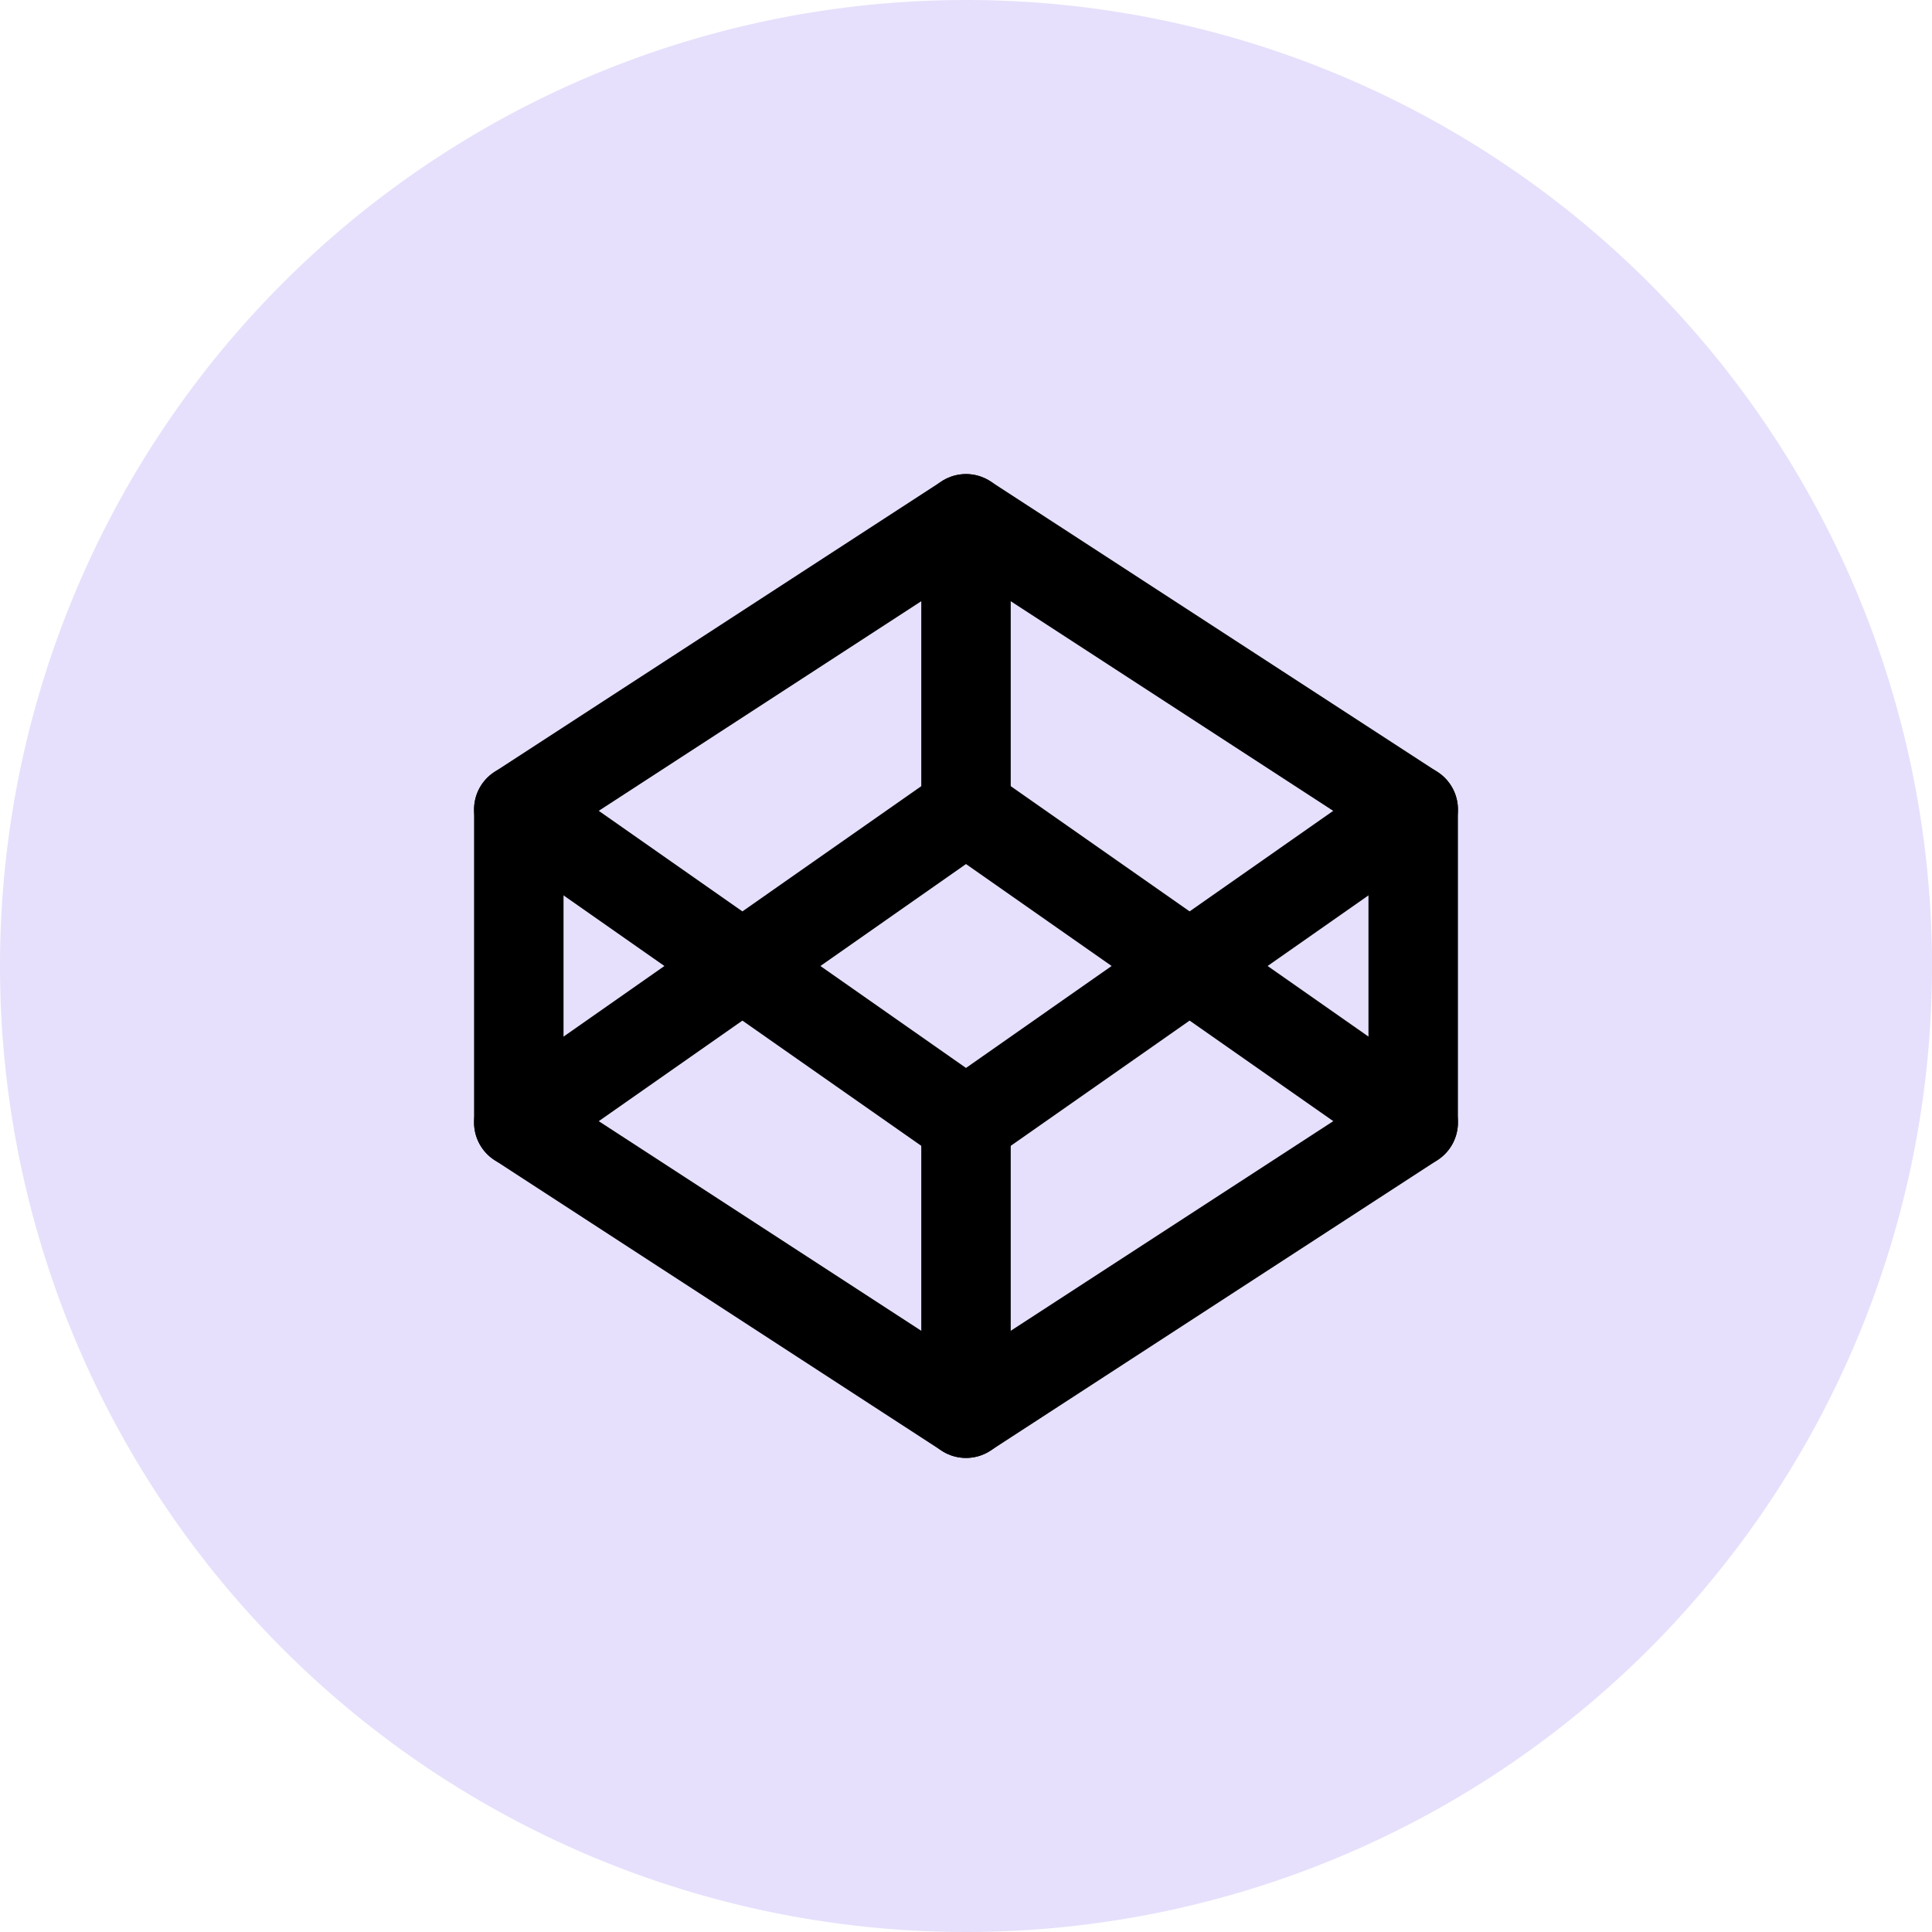 <svg xmlns="http://www.w3.org/2000/svg" width="36" height="36" viewBox="0 0 36 36">
  <g id="Group_384" data-name="Group 384" transform="translate(-96 -1384)">
    <path id="Path_191" data-name="Path 191" d="M18,0A18,18,0,1,1,0,18,18,18,0,0,1,18,0Z" transform="translate(96 1384)" fill="#e6e0fc"/>
    <g id="Icon_feather-codepen" data-name="Icon feather-codepen" transform="translate(104 1392)">
      <path id="Path_192" data-name="Path 192" d="M10,1.667l8.333,5.417v5.833L10,18.333,1.667,12.917V7.083Z" fill="none" stroke="#000" stroke-linecap="round" stroke-linejoin="round" stroke-width="1.667"/>
      <path id="Path_193" data-name="Path 193" d="M10,18.333V12.917" fill="none" stroke="#000" stroke-linecap="round" stroke-linejoin="round" stroke-width="1.667"/>
      <path id="Path_194" data-name="Path 194" d="M18.333,7.083,10,12.917,1.667,7.083" fill="none" stroke="#000" stroke-linecap="round" stroke-linejoin="round" stroke-width="1.667"/>
      <path id="Path_195" data-name="Path 195" d="M1.667,12.917,10,7.083l8.333,5.833" fill="none" stroke="#000" stroke-linecap="round" stroke-linejoin="round" stroke-width="1.667"/>
      <path id="Path_196" data-name="Path 196" d="M10,1.667V7.083" fill="none" stroke="#000" stroke-linecap="round" stroke-linejoin="round" stroke-width="1.667"/>
    </g>
  </g>
</svg>
